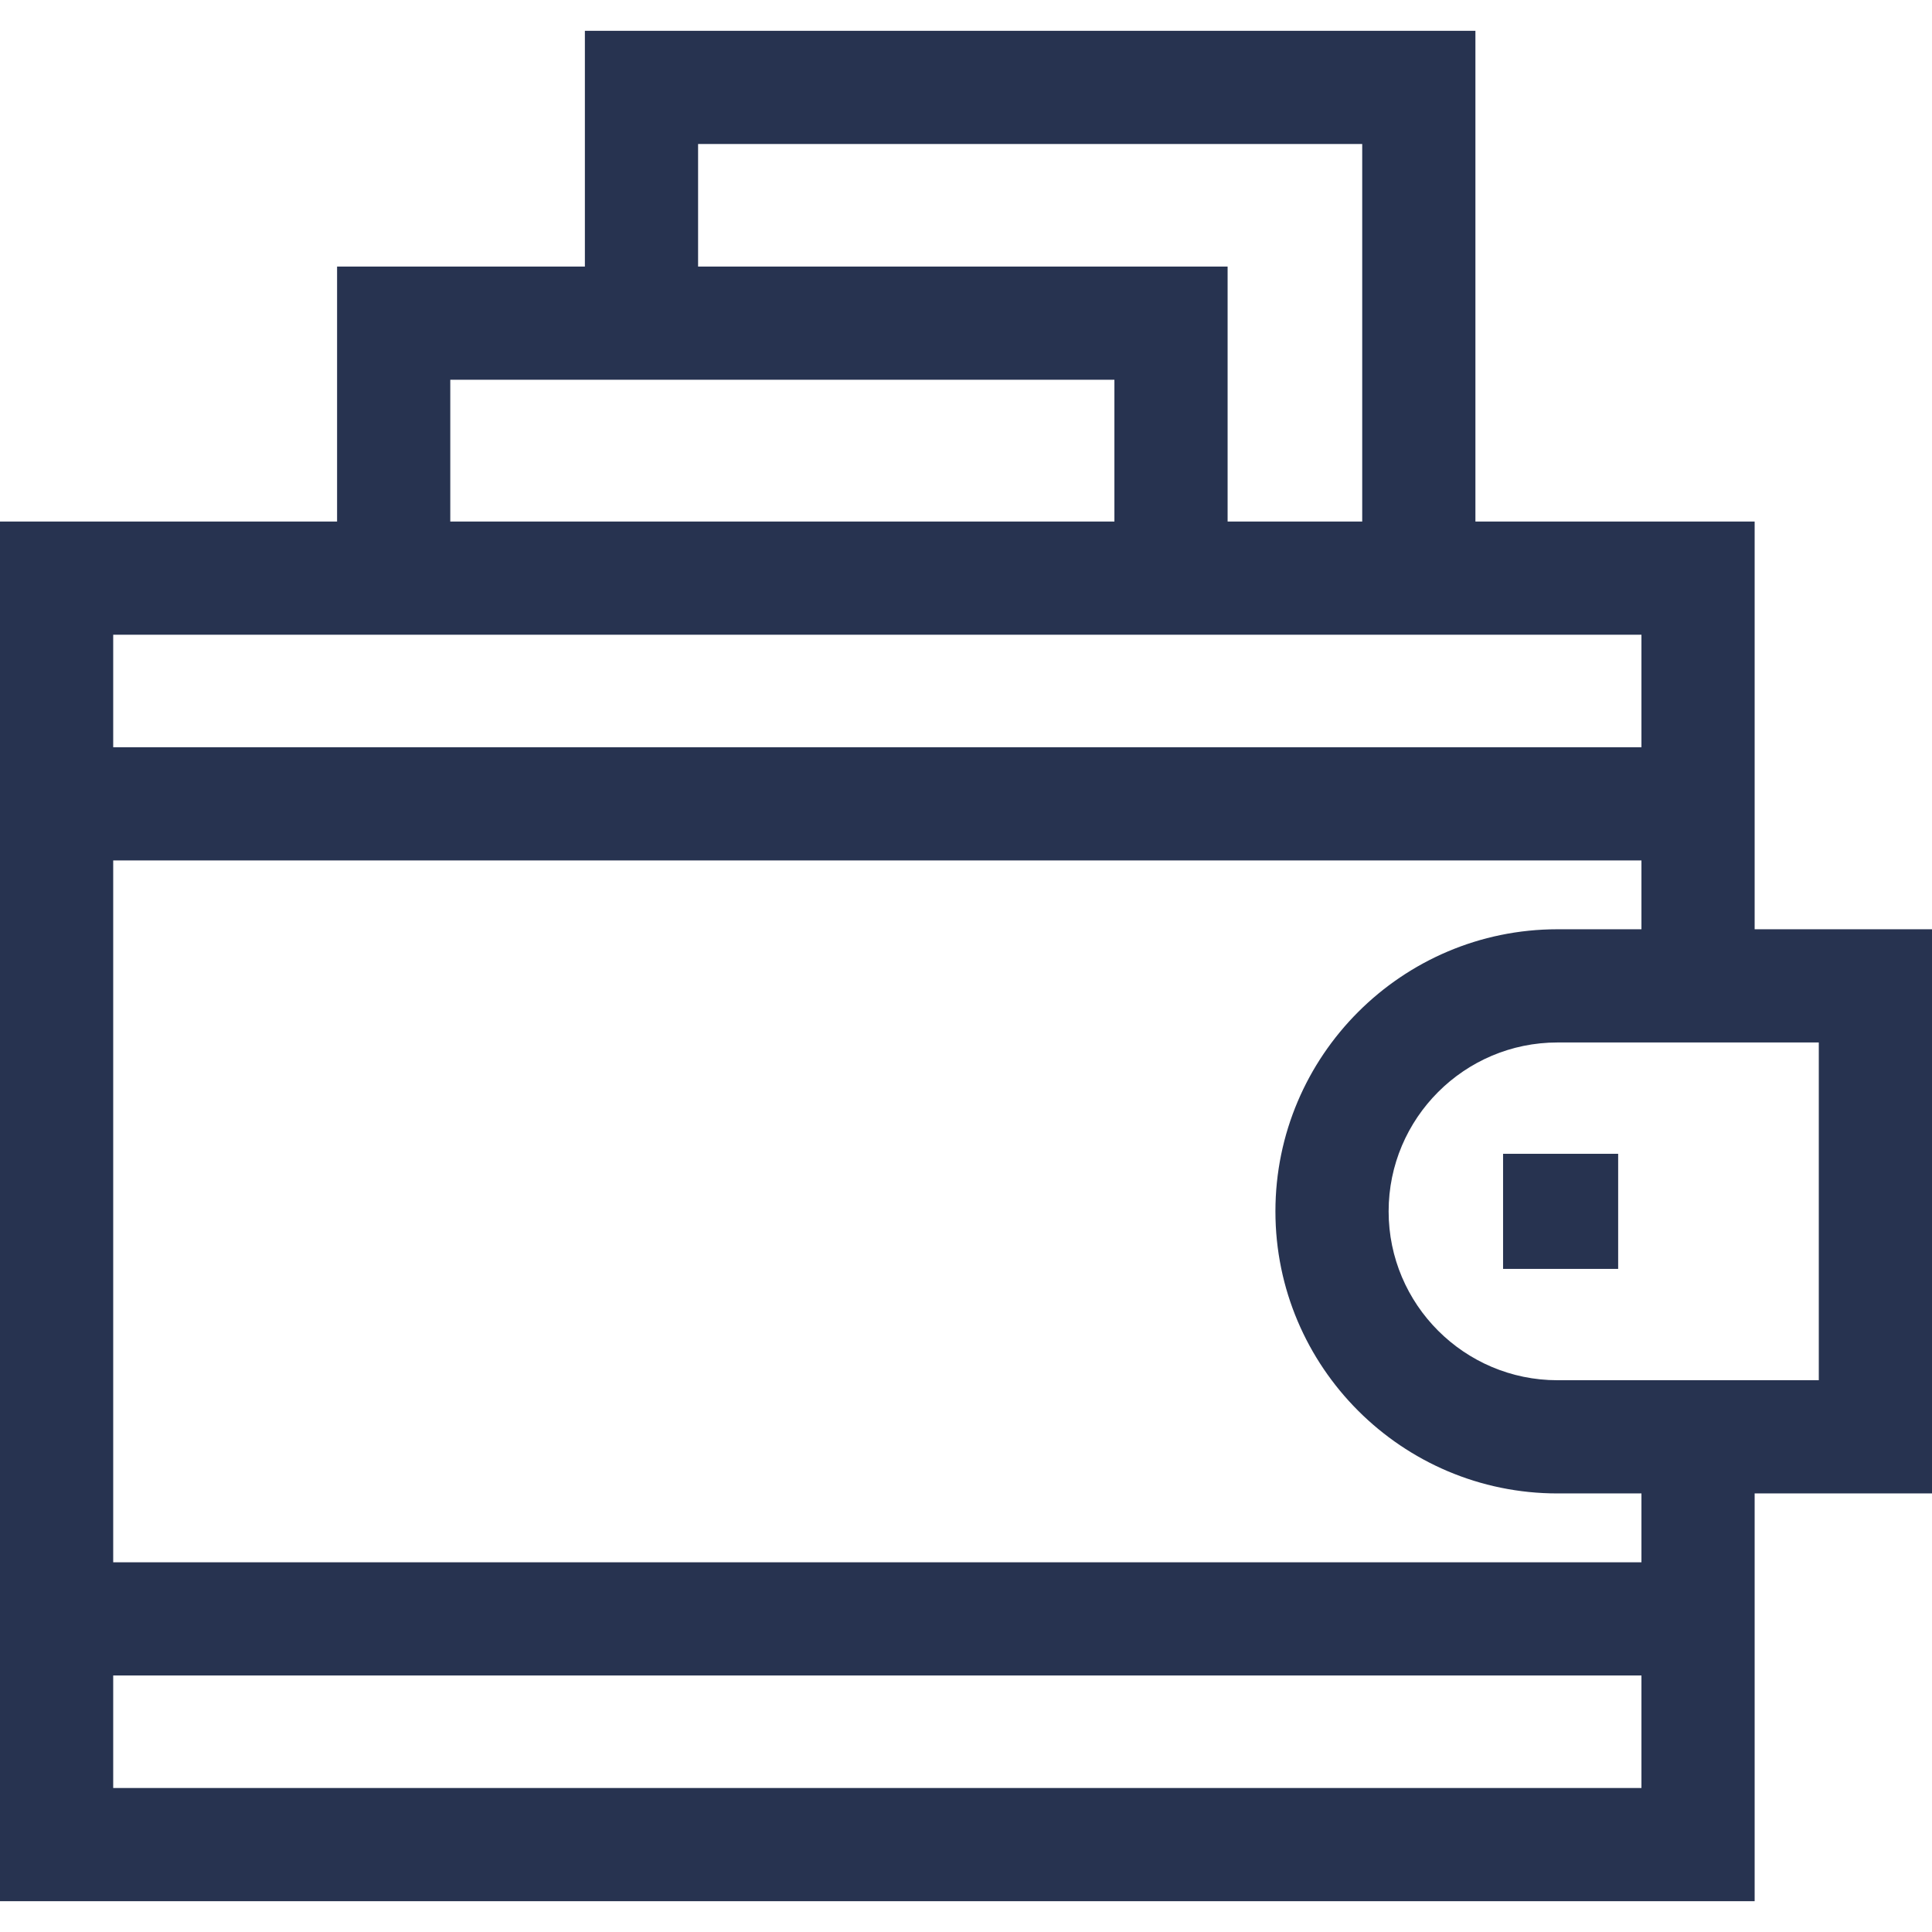 <?xml version="1.0" encoding="UTF-8"?>
<!-- Generator: Adobe Illustrator 21.0.0, SVG Export Plug-In . SVG Version: 6.00 Build 0)  -->
<svg xmlns="http://www.w3.org/2000/svg" xmlns:xlink="http://www.w3.org/1999/xlink" id="Capa_1" x="0px" y="0px" viewBox="0 0 512 512" style="enable-background:new 0 0 512 512;" xml:space="preserve" data-library="grocery_2" data-icon="007-wallet" data-color="#273350" fill="#273350">
<g>
	<g>
		<path d="M465,246.265v-108.05h-74V8.165H155v62.48H89.33v67.57H0v365.62h465v-108.06h47v-149.51H465z M185,38.165h176v100.05    h-35.67v-67.57H185V38.165z M119.33,100.645h176v37.57h-176V100.645z M30,168.215h405v29.808H30V168.215z M435,473.835H30v-29.812    h405V473.835z M435,414.023H30v-186h405v18.242h-22.25c-41.21,0-74.75,33.54-74.75,74.76c0,41.22,33.54,74.75,74.75,74.75H435    V414.023z M482,365.775h-69.25c-24.67,0-44.75-20.07-44.75-44.75s20.08-44.76,44.75-44.76H482V365.775z"></path>
	</g>
</g>
<g>
	<g>
		<rect x="398.33" y="305.77" width="30.5" height="30.5"></rect>
	</g>
</g>
<g>
</g>
<g>
</g>
<g>
</g>
<g>
</g>
<g>
</g>
<g>
</g>
<g>
</g>
<g>
</g>
<g>
</g>
<g>
</g>
<g>
</g>
<g>
</g>
<g>
</g>
<g>
</g>
<g>
</g>
</svg>
